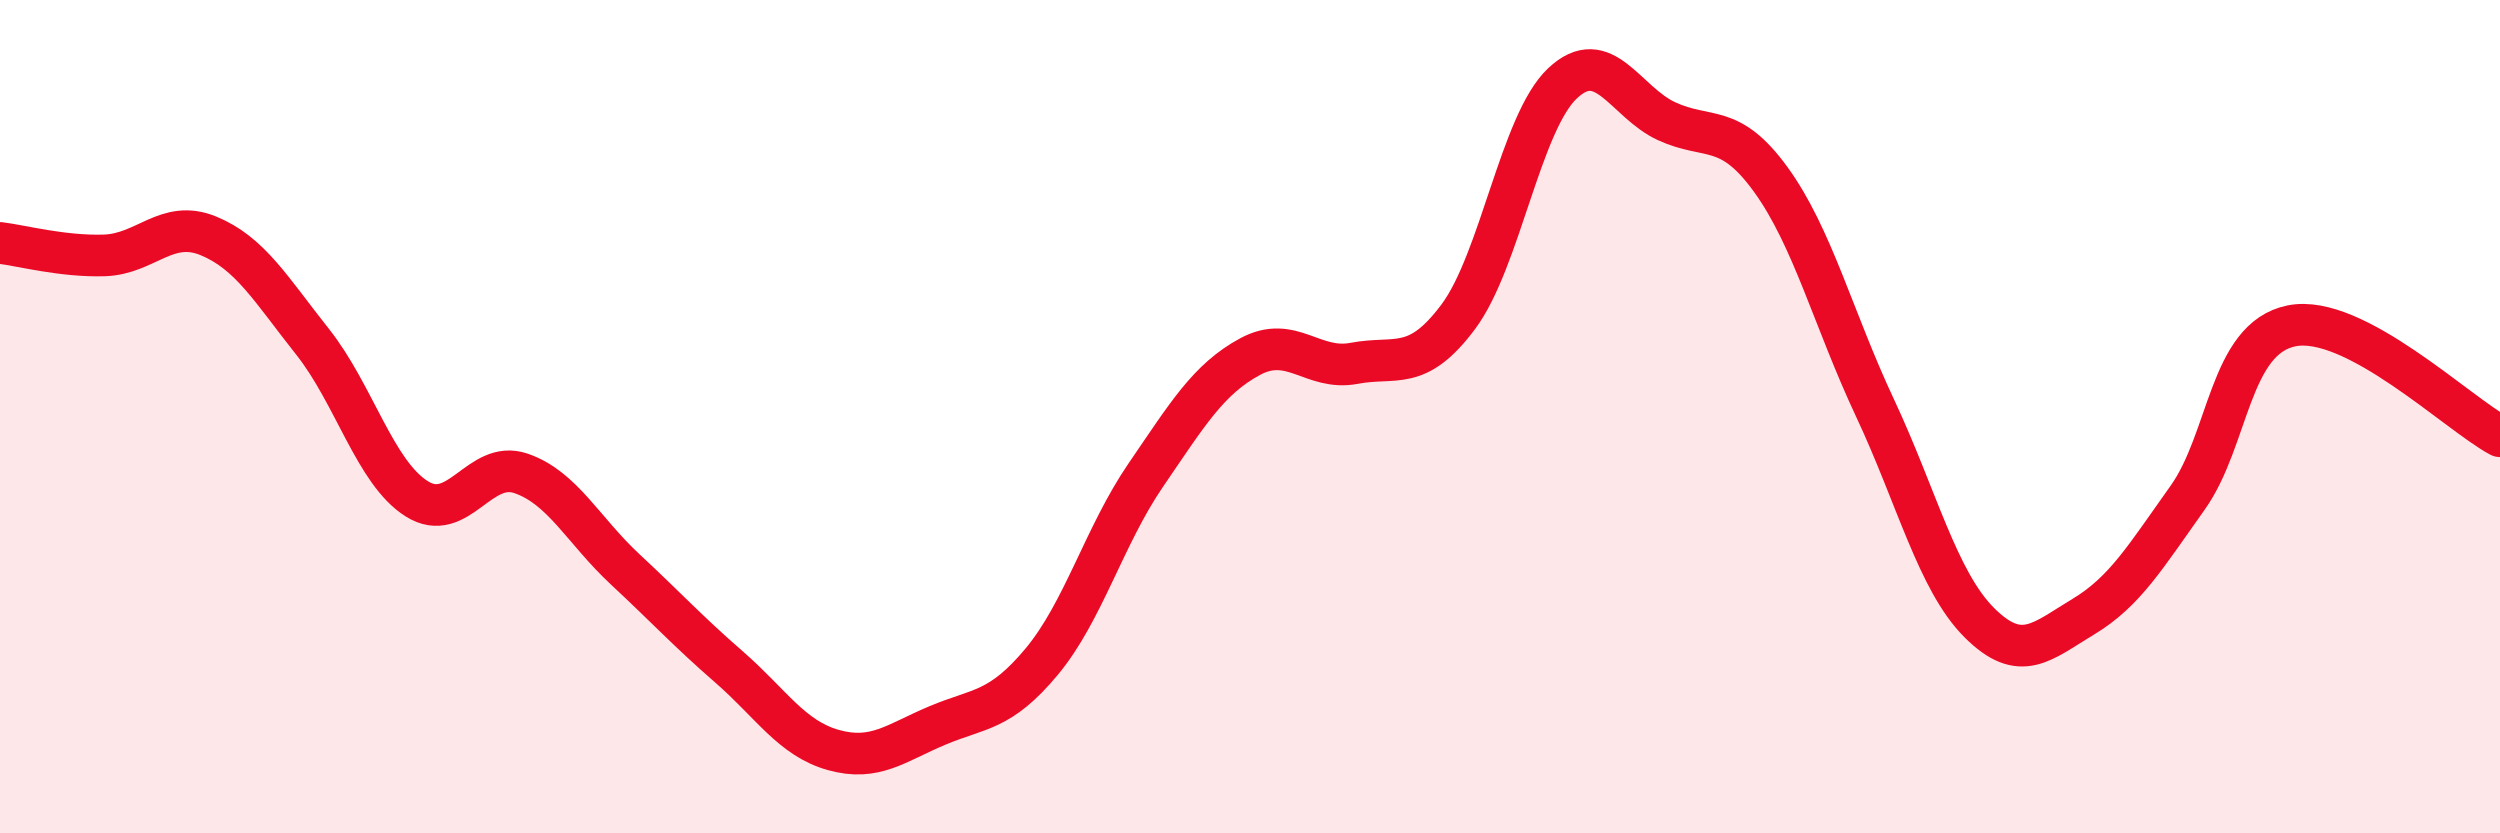 
    <svg width="60" height="20" viewBox="0 0 60 20" xmlns="http://www.w3.org/2000/svg">
      <path
        d="M 0,5.83 C 0.5,5.89 1.5,6.16 2.5,6.13 C 3.5,6.1 4,5.25 5,5.66 C 6,6.07 6.5,6.94 7.5,8.2 C 8.5,9.46 9,11.34 10,11.97 C 11,12.6 11.5,11.02 12.5,11.36 C 13.5,11.7 14,12.73 15,13.66 C 16,14.59 16.5,15.14 17.5,16.01 C 18.5,16.88 19,17.72 20,18 C 21,18.28 21.5,17.83 22.5,17.41 C 23.5,16.99 24,17.08 25,15.88 C 26,14.68 26.5,12.86 27.5,11.4 C 28.5,9.94 29,9.1 30,8.56 C 31,8.02 31.5,8.91 32.5,8.72 C 33.5,8.53 34,8.94 35,7.6 C 36,6.26 36.5,2.94 37.5,2 C 38.5,1.06 39,2.45 40,2.91 C 41,3.37 41.5,2.93 42.5,4.31 C 43.5,5.69 44,7.66 45,9.79 C 46,11.92 46.5,13.94 47.5,14.94 C 48.5,15.94 49,15.4 50,14.8 C 51,14.2 51.5,13.35 52.5,11.95 C 53.5,10.55 53.5,8.12 55,7.82 C 56.5,7.52 59,9.94 60,10.47L60 20L0 20Z"
        fill="#EB0A25"
        opacity="0.1"
        stroke-linecap="round"
        stroke-linejoin="round"
      />
      <path
        d="M 0,5.83 C 0.5,5.89 1.5,6.16 2.5,6.13 C 3.5,6.1 4,5.25 5,5.66 C 6,6.07 6.5,6.94 7.5,8.2 C 8.5,9.46 9,11.34 10,11.97 C 11,12.6 11.5,11.02 12.5,11.36 C 13.5,11.7 14,12.73 15,13.66 C 16,14.59 16.5,15.14 17.5,16.01 C 18.5,16.88 19,17.72 20,18 C 21,18.28 21.5,17.83 22.5,17.41 C 23.5,16.99 24,17.08 25,15.88 C 26,14.68 26.5,12.86 27.5,11.4 C 28.5,9.94 29,9.1 30,8.56 C 31,8.02 31.5,8.91 32.5,8.72 C 33.5,8.53 34,8.94 35,7.6 C 36,6.26 36.5,2.94 37.5,2 C 38.5,1.06 39,2.45 40,2.91 C 41,3.37 41.5,2.93 42.5,4.31 C 43.5,5.69 44,7.66 45,9.79 C 46,11.92 46.5,13.94 47.5,14.94 C 48.5,15.94 49,15.4 50,14.8 C 51,14.2 51.5,13.35 52.5,11.95 C 53.5,10.55 53.5,8.12 55,7.82 C 56.5,7.52 59,9.94 60,10.47"
        stroke="#EB0A25"
        stroke-width="1"
        fill="none"
        stroke-linecap="round"
        stroke-linejoin="round"
      />
    </svg>
  